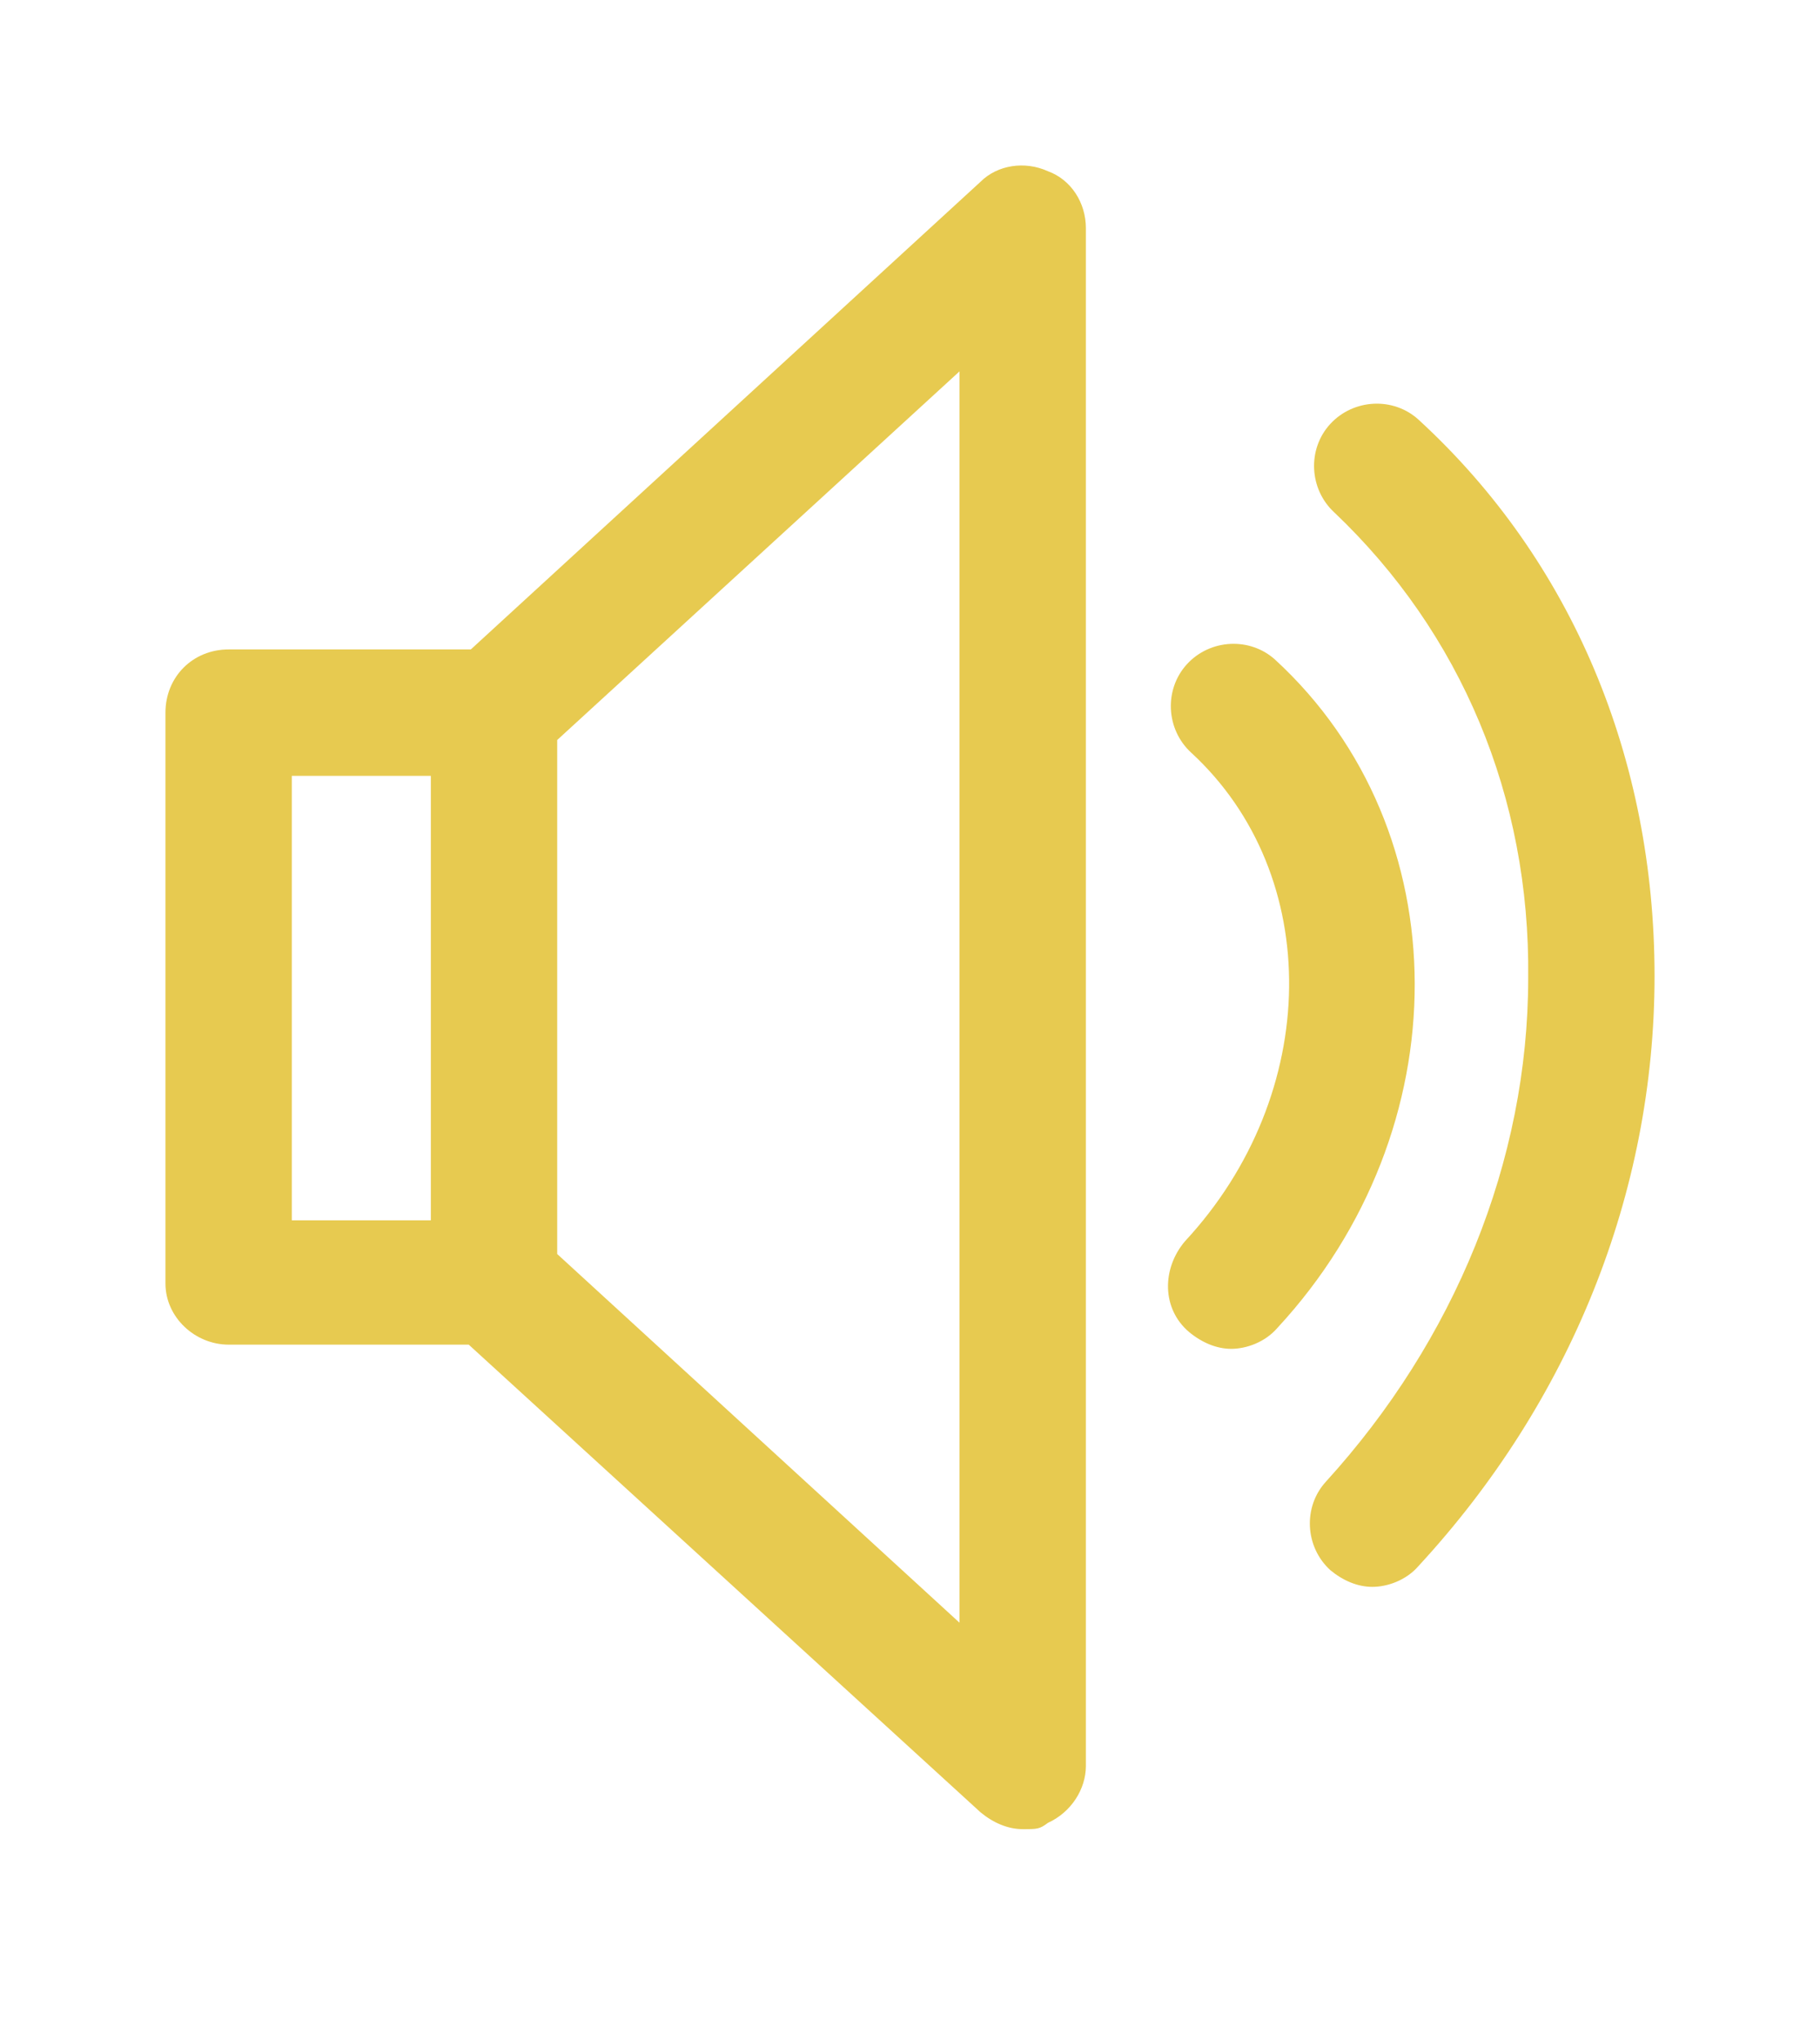 <svg width="33" height="37" viewBox="0 0 33 37" fill="none" xmlns="http://www.w3.org/2000/svg">
<g filter="url(#filter0_d_7_11)">
<path d="M17.001 1.104C16.581 0.913 16.085 0.99 15.779 1.295L6.537 9.773H2.146C1.496 9.773 1 10.27 1 10.919V21.268C1 21.879 1.535 22.376 2.146 22.376H6.499L15.779 30.854C16.009 31.045 16.276 31.159 16.543 31.159C16.811 31.159 16.849 31.159 17.001 31.045C17.422 30.854 17.689 30.434 17.689 30.014V2.135C17.689 1.677 17.422 1.257 17.001 1.104ZM5.812 20.122H3.291V12.065H5.812V20.122ZM15.398 27.417L8.103 20.733V11.415L15.398 4.732V27.417Z" fill="#E7CA50"/>
<path d="M21.126 9.964C20.668 9.544 19.942 9.582 19.522 10.04C19.102 10.499 19.14 11.224 19.598 11.644C22.004 13.859 21.966 17.831 19.484 20.504C19.064 21.001 19.064 21.727 19.56 22.147C19.789 22.337 20.057 22.452 20.324 22.452C20.591 22.452 20.935 22.337 21.164 22.07C24.487 18.48 24.487 13.057 21.126 9.964Z" fill="#E7CA50"/>
<path d="M23.723 5.61C23.265 5.19 22.539 5.229 22.119 5.687C21.699 6.145 21.737 6.871 22.195 7.291C24.487 9.468 25.747 12.446 25.709 15.731C25.709 19.053 24.372 22.299 22.043 24.858C21.622 25.316 21.661 26.042 22.119 26.462C22.348 26.653 22.615 26.767 22.883 26.767C23.15 26.767 23.494 26.653 23.723 26.386C26.473 23.407 28 19.626 28 15.693C28 11.759 26.511 8.169 23.723 5.61Z" fill="#E7CA50"/>
</g>
<defs>
<filter id="filter0_d_7_11" x="0" y="0" width="33" height="36.159" filterUnits="userSpaceOnUse" color-interpolation-filters="sRGB">
<feFlood flood-opacity="0" result="BackgroundImageFix"/>
<feColorMatrix in="SourceAlpha" type="matrix" values="0 0 0 0 0 0 0 0 0 0 0 0 0 0 0 0 0 0 127 0" result="hardAlpha"/>
<feOffset dx="2" dy="2"/>
<feGaussianBlur stdDeviation="1.5"/>
<feComposite in2="hardAlpha" operator="out"/>
<feColorMatrix type="matrix" values="0 0 0 0 0 0 0 0 0 0 0 0 0 0 0 0 0 0 0.5 0"/>
<feBlend mode="normal" in2="BackgroundImageFix" result="effect1_dropShadow_7_11"/>
<feBlend mode="normal" in="SourceGraphic" in2="effect1_dropShadow_7_11" result="shape"/>
</filter>
</defs>
</svg>
